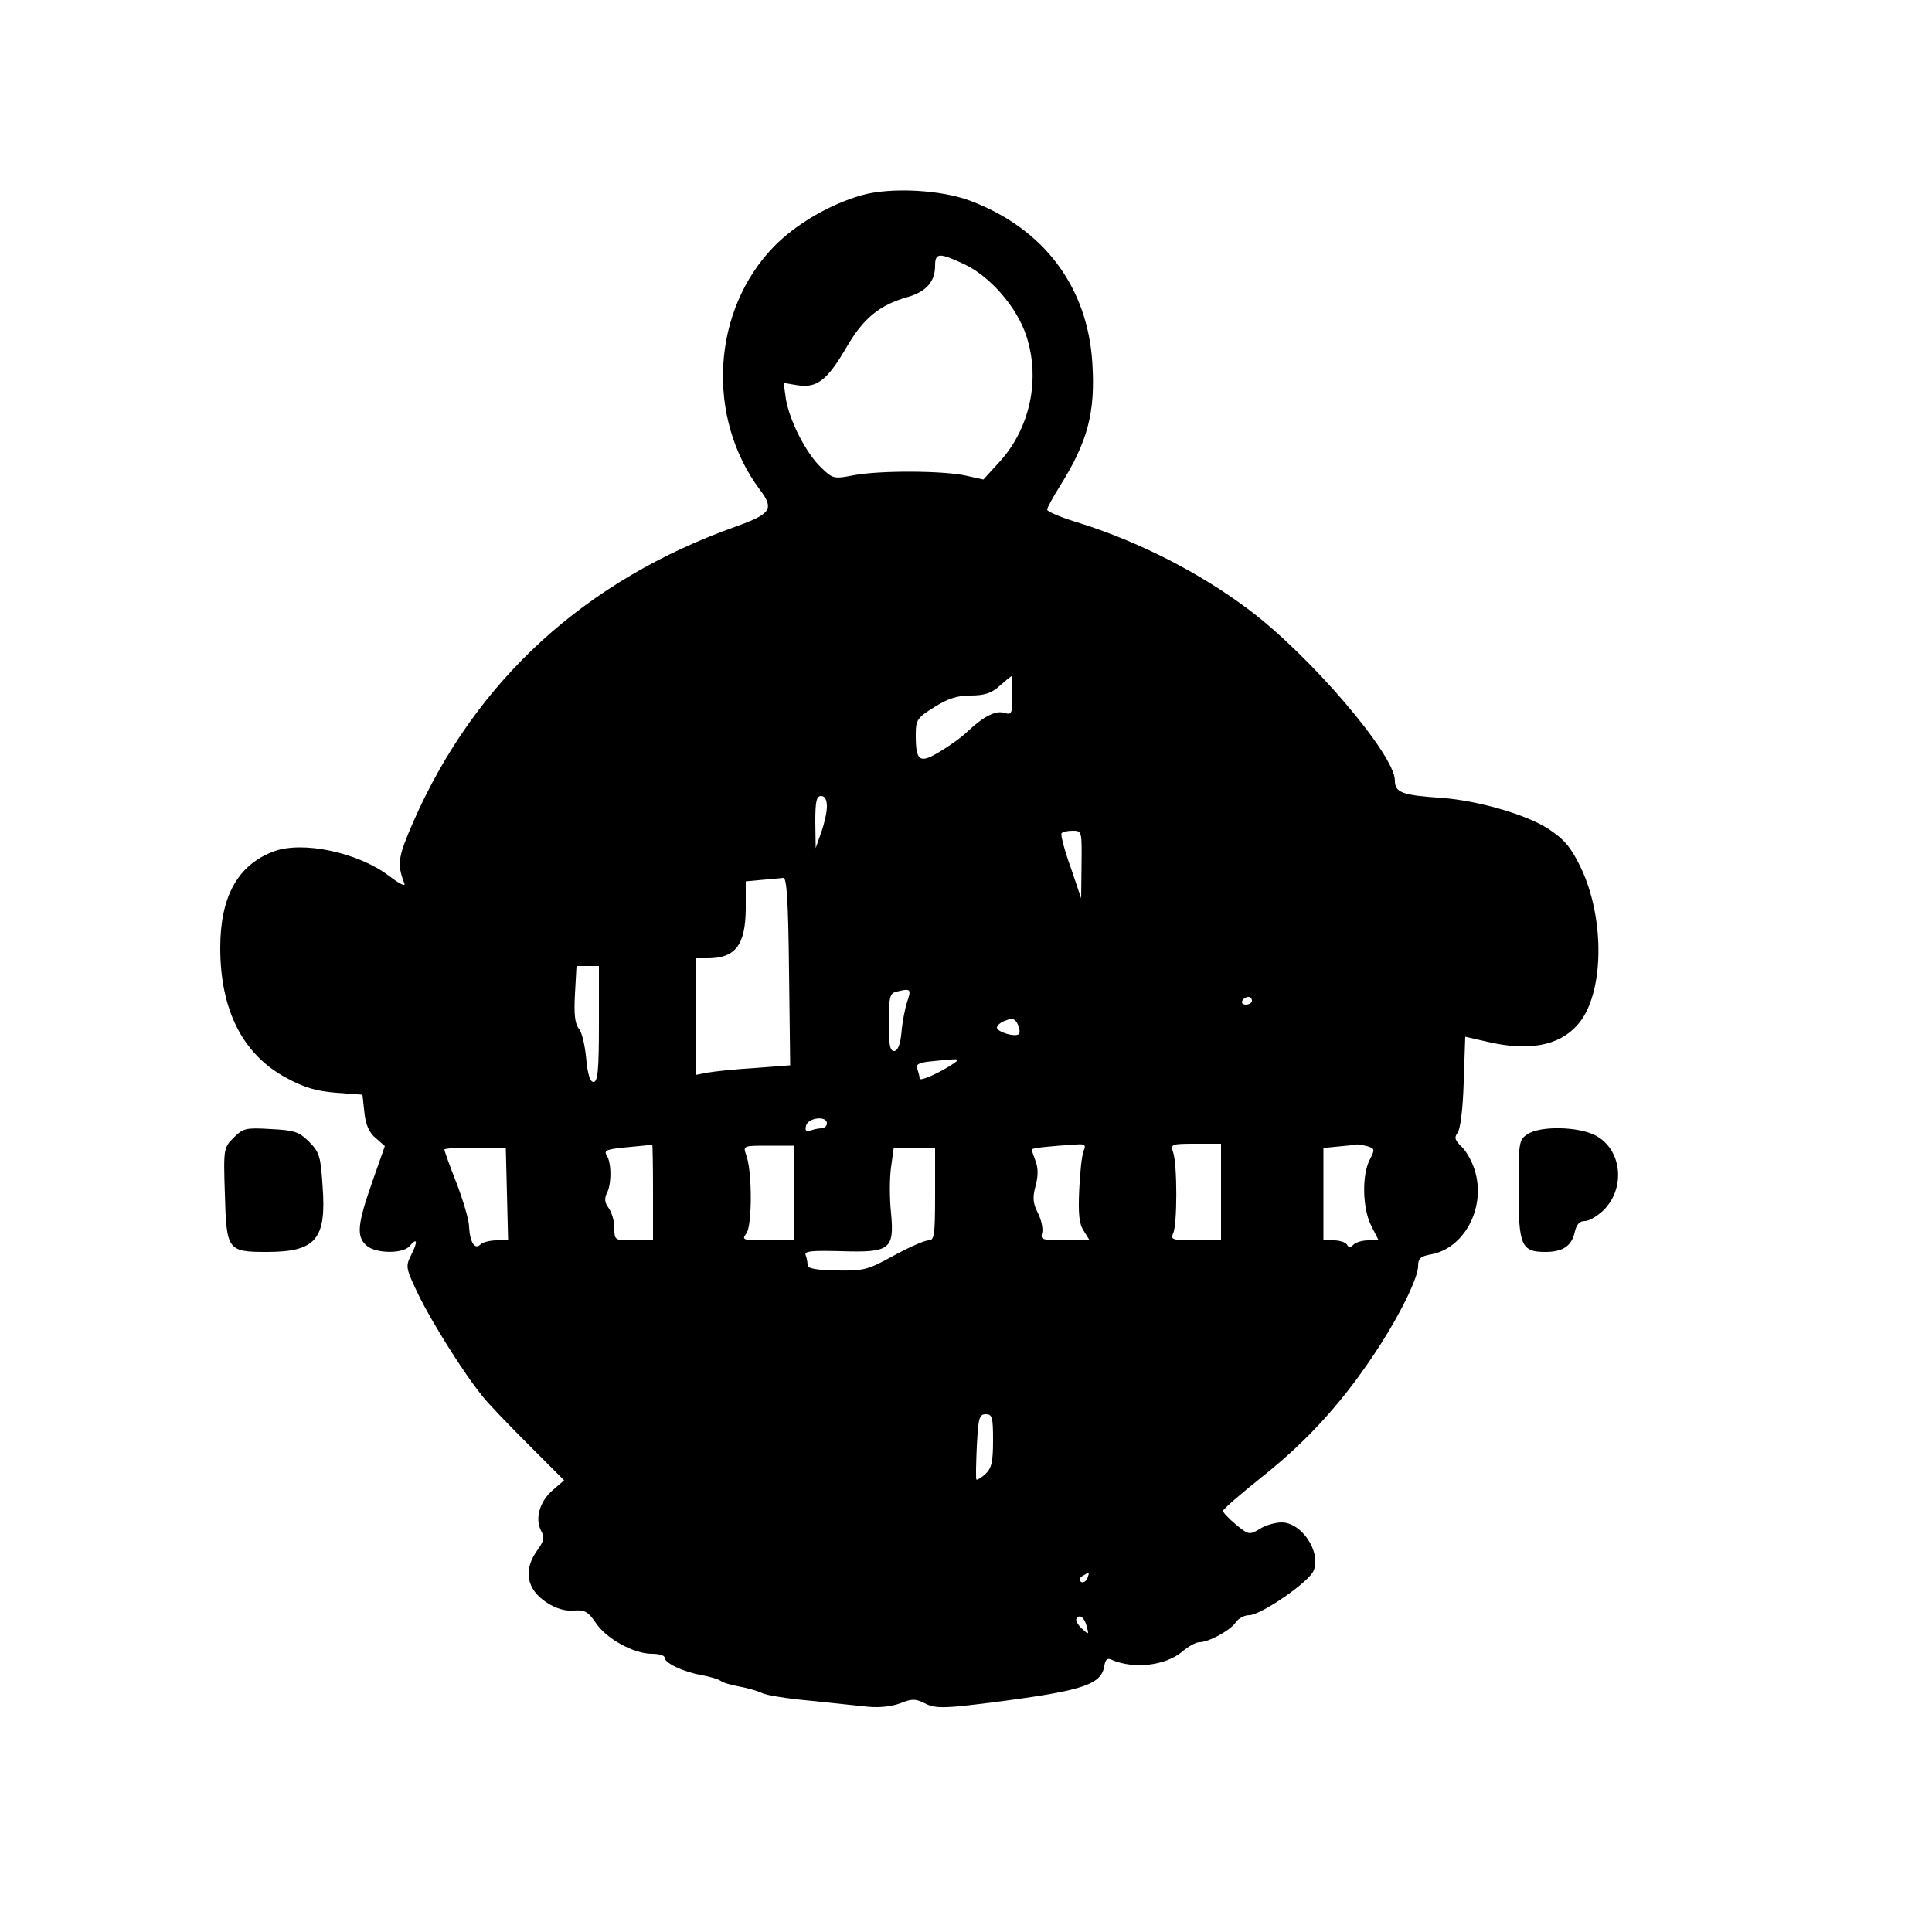 <?xml version="1.0" encoding="UTF-8" standalone="yes"?>
<svg version="1.0" xmlns="http://www.w3.org/2000/svg" width="500" height="500" viewBox="0 0 500 500" preserveAspectRatio="xMidYMid meet">
  <g transform="translate(0,500) scale(0.1,-0.1)" fill="#000000" stroke="none">
    <path d="M2231 4495 c-82 -23 -170 -74 -227 -132 -162 -165 -178 -443 -37
-631 37 -49 28 -62 -61 -94 -391 -139 -675 -398 -836 -764 -40 -92 -43 -109
-24 -159 5 -11 -10 -4 -39 18 -80 61 -225 92 -300 63 -92 -35 -137 -117 -137
-249 0 -162 59 -277 172 -337 46 -25 78 -34 128 -38 l68 -5 5 -45 c3 -32 12
-53 29 -67 l24 -21 -33 -94 c-38 -108 -41 -140 -15 -163 24 -22 95 -22 112 -2
20 24 22 12 4 -23 -15 -30 -14 -34 20 -105 35 -71 116 -201 166 -262 13 -17
66 -72 117 -123 l93 -93 -29 -25 c-34 -29 -47 -73 -31 -105 10 -18 8 -26 -8
-49 -39 -52 -30 -104 24 -138 23 -15 47 -22 69 -20 29 2 37 -3 57 -32 27 -41
98 -80 145 -80 18 0 33 -4 33 -10 0 -14 49 -37 95 -45 22 -4 45 -11 50 -15 6
-5 28 -11 50 -15 22 -4 48 -12 58 -17 10 -5 64 -14 120 -19 56 -6 125 -13 153
-16 31 -3 63 1 84 9 30 12 39 12 63 0 29 -15 52 -14 212 7 201 27 246 43 253
90 3 17 8 21 20 15 57 -24 137 -15 181 21 16 14 36 25 45 25 24 0 79 30 94 51
7 11 23 19 35 19 30 0 157 87 167 116 19 49 -32 124 -83 124 -16 0 -42 -7 -57
-17 -27 -16 -29 -15 -62 12 -18 15 -33 31 -33 35 0 4 45 43 100 87 124 98 219
205 308 344 55 86 97 174 97 202 0 20 6 26 35 31 83 16 138 116 114 209 -6 25
-22 55 -35 68 -19 18 -21 25 -12 37 7 8 14 61 16 131 l4 118 57 -13 c106 -25
185 -11 233 43 70 77 73 276 8 410 -25 51 -42 71 -83 98 -57 37 -182 73 -275
80 -104 7 -122 14 -122 45 0 67 -220 324 -379 443 -128 96 -284 175 -436 223
-47 14 -85 30 -85 35 0 5 15 32 33 61 72 115 92 190 84 318 -12 197 -125 348
-315 420 -75 29 -207 36 -281 15z m265 -179 c66 -31 136 -111 160 -185 37
-112 10 -239 -69 -326 l-42 -46 -45 10 c-58 13 -222 14 -291 1 -51 -10 -54 -9
-84 20 -39 37 -82 122 -91 177 l-6 42 36 -6 c50 -8 77 13 126 97 44 76 85 110
158 131 49 14 72 40 72 81 0 34 10 35 76 4z m124 -1117 c0 -45 -2 -50 -20 -44
-23 7 -53 -8 -95 -47 -16 -16 -50 -40 -74 -54 -51 -31 -61 -24 -61 43 0 40 3
45 48 73 35 22 59 30 94 30 35 0 54 6 75 25 15 13 29 25 31 25 1 0 2 -23 2
-51z m-480 -286 c0 -16 -7 -46 -15 -68 l-14 -40 -1 68 c0 53 3 67 15 67 10 0
15 -10 15 -27z m659 -150 l-1 -88 -27 80 c-16 44 -26 83 -24 88 2 4 15 7 29 7
24 0 24 -1 23 -87z m-757 -277 l3 -243 -92 -7 c-51 -3 -106 -9 -123 -12 l-30
-6 0 151 0 151 31 0 c72 0 98 34 99 127 l0 72 43 4 c23 2 47 4 54 5 9 2 13
-57 15 -242z m-492 -136 c0 -120 -3 -150 -14 -150 -9 0 -15 19 -19 61 -3 33
-11 68 -19 77 -10 12 -13 38 -10 90 l4 72 29 0 29 0 0 -150z m798 58 c-6 -18
-13 -54 -15 -80 -3 -32 -10 -48 -19 -48 -11 0 -14 17 -14 74 0 63 3 75 18 79
39 10 41 8 30 -25z m892 2 c0 -5 -7 -10 -16 -10 -8 0 -12 5 -9 10 3 6 10 10
16 10 5 0 9 -4 9 -10z m-603 -86 c-9 -9 -57 5 -57 17 0 5 10 14 23 18 17 7 24
5 31 -10 5 -11 6 -22 3 -25z m-167 -75 c-37 -25 -90 -49 -90 -40 0 5 -3 16 -6
25 -4 11 3 16 33 19 77 8 79 8 63 -4z m-330 -156 c0 -7 -6 -13 -14 -13 -8 0
-21 -3 -29 -6 -11 -4 -14 0 -11 13 6 21 54 26 54 6z m-450 -178 l0 -125 -50 0
c-50 0 -50 0 -50 33 0 17 -7 40 -15 51 -10 13 -11 24 -5 37 13 23 13 80 0 99
-8 13 1 16 53 21 34 3 63 6 65 7 1 1 2 -54 2 -123z m365 -2 l0 -123 -69 0
c-63 0 -67 1 -55 17 16 18 16 164 0 204 -8 24 -8 24 58 24 l66 0 0 -122z m750
110 c-5 -10 -10 -56 -12 -102 -3 -64 0 -89 12 -107 l15 -24 -64 0 c-59 0 -64
2 -59 19 3 11 -2 34 -11 52 -13 25 -14 40 -6 70 7 25 7 46 0 64 -5 14 -10 28
-10 30 0 4 49 9 114 13 23 2 27 -1 21 -15z m355 -108 l0 -125 -66 0 c-60 0
-65 2 -58 18 11 22 11 179 0 210 -7 21 -5 22 58 22 l66 0 0 -125z m377 119
c21 -6 22 -8 8 -35 -21 -40 -19 -127 4 -172 l19 -37 -27 0 c-15 0 -32 -5 -38
-11 -8 -8 -13 -8 -17 0 -4 6 -19 11 -34 11 l-27 0 0 120 0 119 40 4 c22 2 42
4 45 5 3 1 15 -1 27 -4z m-2225 -124 l3 -120 -30 0 c-17 0 -36 -5 -42 -11 -14
-14 -27 6 -29 46 0 17 -15 67 -32 112 -18 45 -32 85 -32 88 0 3 36 5 79 5 l80
0 3 -120z m1108 0 c0 -108 -2 -120 -17 -120 -10 0 -51 -18 -91 -40 -67 -37
-77 -39 -147 -38 -52 1 -75 5 -75 14 0 7 -2 18 -5 26 -4 10 14 12 91 10 127
-4 139 4 130 99 -4 37 -4 90 0 118 l7 51 53 0 54 0 0 -120z m150 -638 c0 -56
-4 -72 -20 -87 -11 -10 -22 -16 -23 -14 -2 2 -1 41 1 87 4 72 6 82 23 82 17 0
19 -8 19 -68z m244 -357 c-4 -8 -11 -12 -16 -9 -6 4 -5 10 3 15 19 12 19 11
13 -6z m-1 -126 c5 -20 5 -20 -13 -4 -11 10 -17 22 -14 26 8 13 21 3 27 -22z"/>
    <path d="M605 2056 c-26 -26 -27 -28 -23 -147 4 -145 7 -149 109 -149 126 0
154 33 144 168 -5 79 -8 90 -35 117 -26 26 -38 30 -99 33 -65 4 -72 2 -96 -22z"/>
    <path d="M3952 2064 c-21 -14 -22 -22 -22 -143 0 -144 7 -161 69 -161 45 0 68
15 76 50 5 21 12 30 27 30 11 0 32 13 48 28 58 58 47 157 -20 193 -44 24 -146
26 -178 3z"/>
  </g>
</svg>
